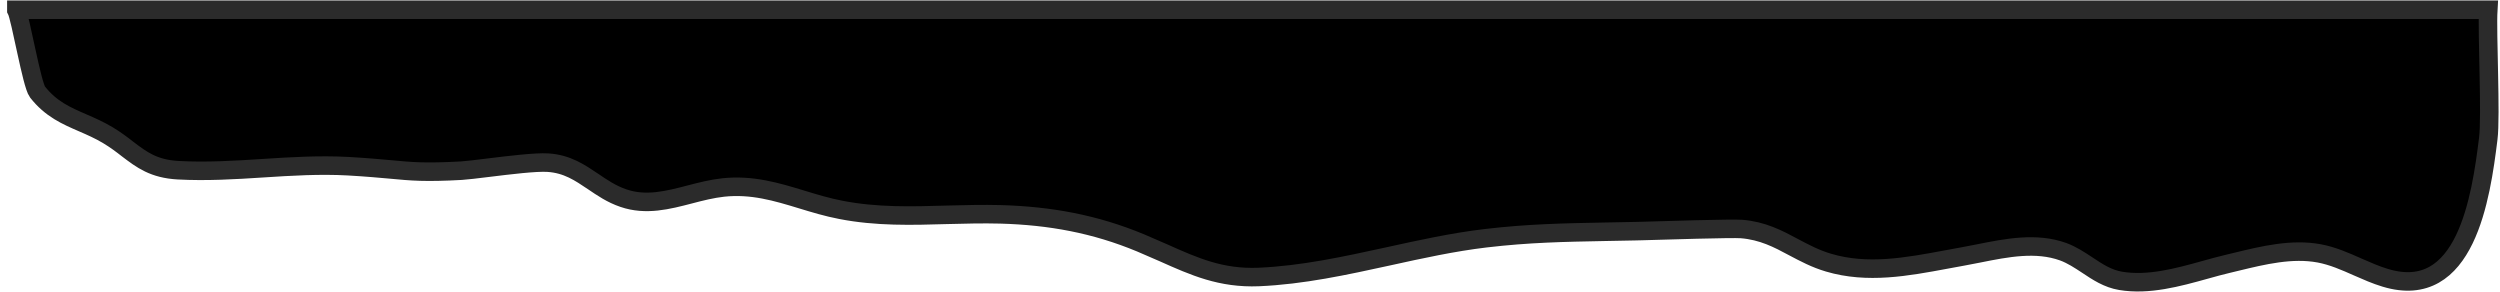 <?xml version="1.0" encoding="utf-8"?>
<!-- Generator: Adobe Illustrator 27.1.0, SVG Export Plug-In . SVG Version: 6.00 Build 0)  -->
<svg version="1.1" id="Layer_1" xmlns="http://www.w3.org/2000/svg" xmlns:xlink="http://www.w3.org/1999/xlink" x="0px" y="0px"
	 viewBox="0 0 1620 189" style="enable-background:new 0 0 1620 189;" xml:space="preserve">
<style type="text/css">
	.st0{stroke:#2B2B2B;stroke-width:12;stroke-linecap:round;}
</style>
<path class="st0" d="M10.6,6.5c2.7,5,10,48.4,13.7,53.1C33,70.7,43,75,53.6,79.6c5.3,2.3,10.8,4.7,16.3,8c5,3,9.1,6.1,12.8,9
	c9.2,7,16.9,12.8,32.7,13.7c18.3,1,36.6-0.1,55-1.3c18.4-1.2,36.8-2.3,55.2-1.3c12.3,0.7,20.6,1.5,27.5,2.1
	c13.7,1.3,22.3,2.1,45.9,0.8c3.4-0.2,9.8-1,17.2-1.9c13.8-1.7,31.1-3.8,38.8-3.3c12.6,0.8,20.8,6.5,29.3,12.2
	c5.9,4,12,8.2,19.7,10.8c14.6,5,28.8,1.3,43-2.4c7.2-1.9,14.4-3.7,21.6-4.5c18.7-2,34.6,2.8,51,7.8c8.2,2.5,16.4,5,25.3,6.7
	c23,4.5,45.9,3.9,68.9,3.2c11.5-0.3,23-0.6,34.5-0.3c32.1,0.9,61.2,6.2,90.8,18.5c5.2,2.2,10.2,4.4,15,6.5
	c19.7,8.8,37.1,16.6,61.5,15.6c28.3-1.2,56.2-7.3,84.1-13.4c20.9-4.6,41.9-9.2,62.9-11.7c28.1-3.3,50.9-3.7,76.7-4.2
	c6.7-0.1,13.5-0.2,20.7-0.4c0.4,0,1.8-0.1,4-0.1c13.8-0.4,58.5-1.8,64.5-1.3c13.6,1.1,23.6,6.3,33.8,11.8c7,3.7,14.1,7.5,22.6,10
	c25.2,7.5,50.9,2.7,76.1-2c3.7-0.7,7.3-1.4,10.9-2c3.4-0.6,6.9-1.3,10.4-2c18-3.6,37.1-7.4,54.6-1.1c5.7,2.1,10.7,5.4,15.7,8.7
	c6.6,4.4,13.2,8.8,21.6,10.2c18,3,37-2.2,54.9-7.2c5.1-1.4,10-2.8,14.8-3.9c1.8-0.4,3.6-0.9,5.4-1.3c17.3-4.2,35.9-8.7,53.6-5.4
	c8.6,1.6,16.8,5.2,24.9,8.8c5.9,2.6,11.8,5.2,17.8,7c52.3,15.9,62.1-52.1,66.8-90.1c1.9-14.9-0.9-68.4,0-83.6H10.6V6.5z"/>
</svg>

